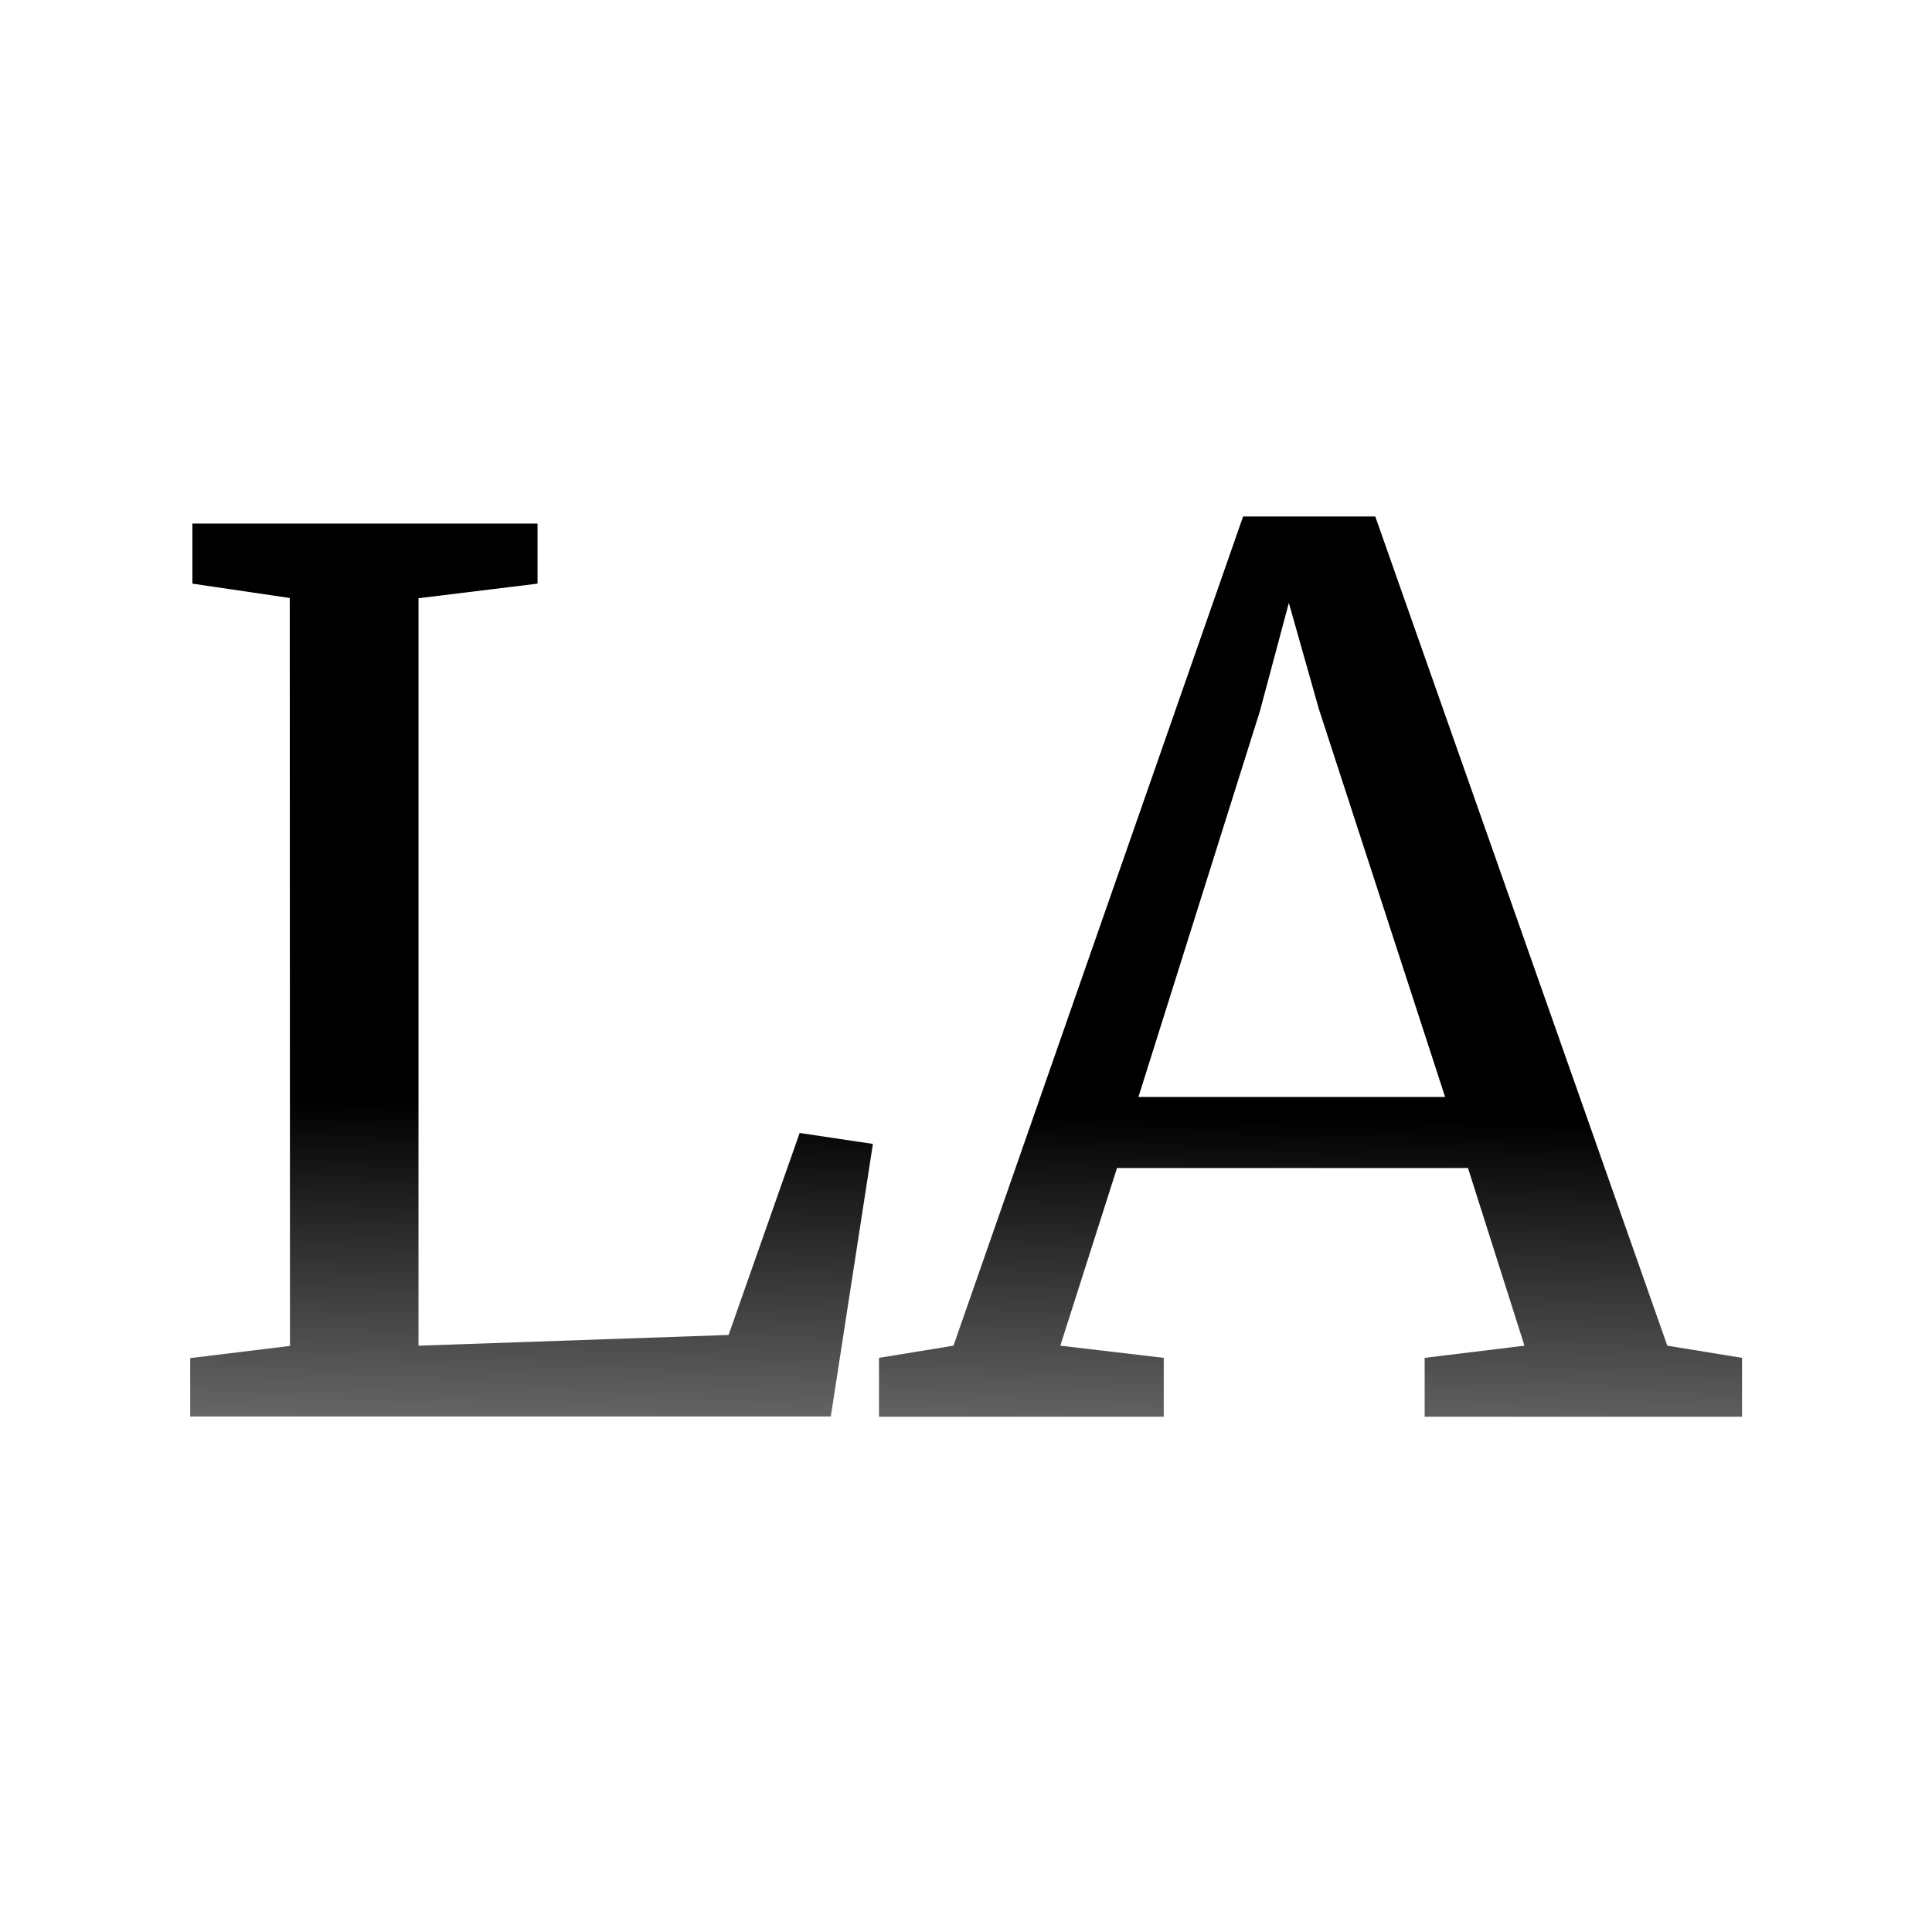 <svg xmlns="http://www.w3.org/2000/svg" xmlns:xlink="http://www.w3.org/1999/xlink" width="30" height="30" viewBox="0 0 7.937 7.938"><defs><linearGradient id="a"><stop offset="0" style="stop-color:#000;stop-opacity:1"/><stop offset="1" style="stop-color:#000;stop-opacity:0"/></linearGradient><linearGradient xlink:href="#a" id="b" x1="3.81" x2="3.754" y1="4.561" y2="7.814" gradientUnits="userSpaceOnUse"/></defs><path d="m1.19 2.457-.4-.059v-.247h1.418v.247l-.489.06v3.071l1.274-.044.292-.83.301.045-.173 1.12H.781V5.58l.41-.05Zm3.917-.335h.543l1.2 3.407.307.05v.242H5.853v-.242l.41-.05-.232-.73H4.589l-.233.73.425.05v.242h-1.17v-.242l.306-.05Zm.311.79-.123-.435-.119.445-.499 1.585h1.26z" aria-label="LA" style="fill:url(#b);fill-opacity:1;stroke-width:.265"/></svg>
